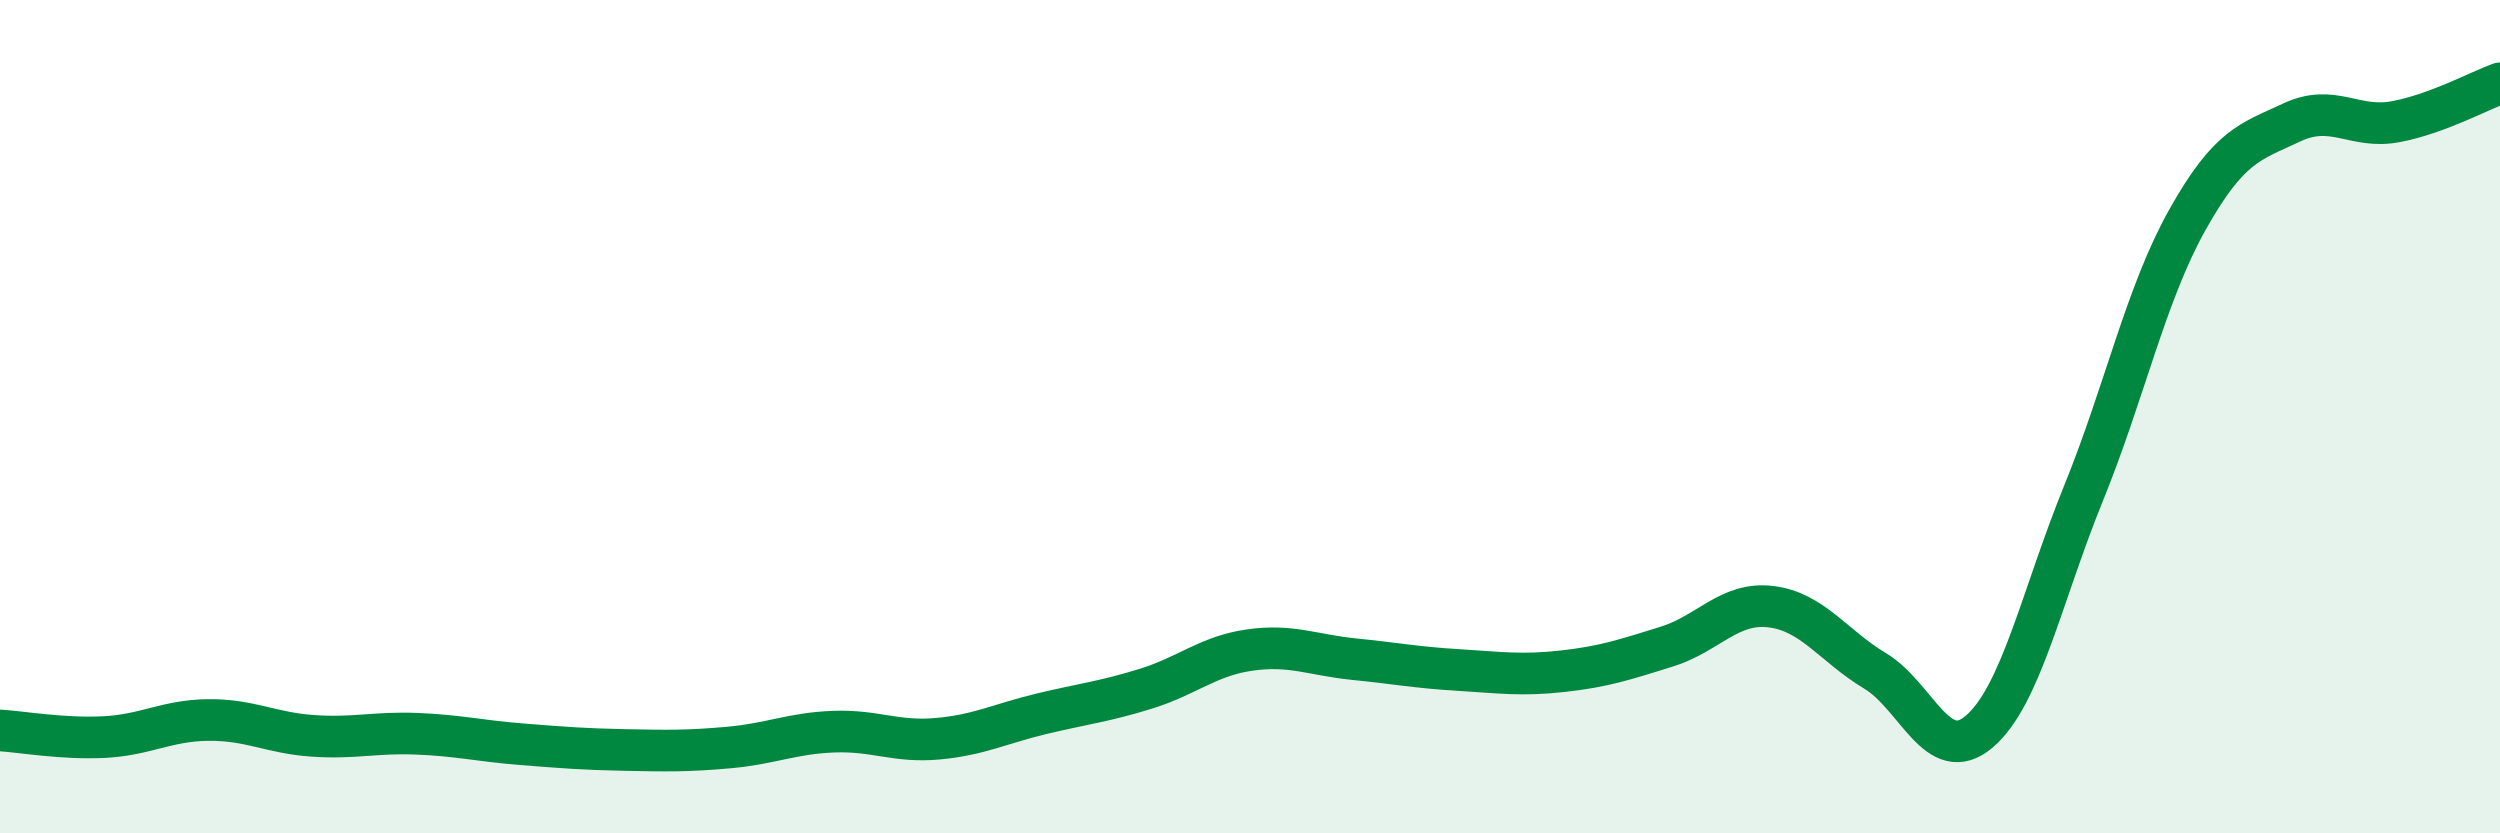 
    <svg width="60" height="20" viewBox="0 0 60 20" xmlns="http://www.w3.org/2000/svg">
      <path
        d="M 0,17.53 C 0.5,17.56 1.5,17.74 2.5,17.69 C 3.5,17.64 4,17.29 5,17.28 C 6,17.27 6.5,17.59 7.5,17.66 C 8.5,17.73 9,17.57 10,17.61 C 11,17.65 11.5,17.78 12.5,17.86 C 13.5,17.94 14,17.98 15,18 C 16,18.02 16.5,18.03 17.5,17.94 C 18.5,17.85 19,17.6 20,17.56 C 21,17.52 21.5,17.82 22.5,17.73 C 23.5,17.64 24,17.37 25,17.13 C 26,16.89 26.5,16.84 27.5,16.53 C 28.5,16.22 29,15.74 30,15.6 C 31,15.46 31.5,15.72 32.5,15.82 C 33.5,15.92 34,16.02 35,16.08 C 36,16.14 36.5,16.22 37.5,16.11 C 38.5,16 39,15.83 40,15.52 C 41,15.21 41.5,14.44 42.5,14.56 C 43.5,14.68 44,15.5 45,16.1 C 46,16.7 46.5,18.41 47.5,17.56 C 48.5,16.71 49,14.31 50,11.85 C 51,9.39 51.5,7.05 52.5,5.27 C 53.5,3.49 54,3.41 55,2.94 C 56,2.47 56.5,3.11 57.5,2.92 C 58.5,2.73 59.5,2.18 60,2L60 20L0 20Z"
        fill="#008740"
        opacity="0.1"
        stroke-linecap="round"
        stroke-linejoin="round"
      />
      <path
        d="M 0,17.53 C 0.5,17.56 1.5,17.74 2.5,17.69 C 3.5,17.64 4,17.29 5,17.28 C 6,17.27 6.5,17.59 7.5,17.66 C 8.5,17.73 9,17.57 10,17.61 C 11,17.65 11.5,17.78 12.5,17.86 C 13.5,17.94 14,17.98 15,18 C 16,18.02 16.5,18.03 17.5,17.94 C 18.5,17.85 19,17.6 20,17.56 C 21,17.52 21.5,17.82 22.5,17.73 C 23.5,17.64 24,17.37 25,17.13 C 26,16.89 26.5,16.84 27.5,16.53 C 28.5,16.22 29,15.74 30,15.6 C 31,15.46 31.5,15.72 32.5,15.82 C 33.5,15.92 34,16.02 35,16.08 C 36,16.14 36.5,16.22 37.5,16.11 C 38.5,16 39,15.83 40,15.52 C 41,15.21 41.5,14.44 42.5,14.56 C 43.5,14.68 44,15.5 45,16.1 C 46,16.7 46.5,18.41 47.5,17.56 C 48.5,16.71 49,14.31 50,11.85 C 51,9.39 51.5,7.05 52.5,5.27 C 53.5,3.49 54,3.41 55,2.94 C 56,2.47 56.5,3.11 57.5,2.92 C 58.5,2.73 59.5,2.18 60,2"
        stroke="#008740"
        stroke-width="1"
        fill="none"
        stroke-linecap="round"
        stroke-linejoin="round"
      />
    </svg>
  